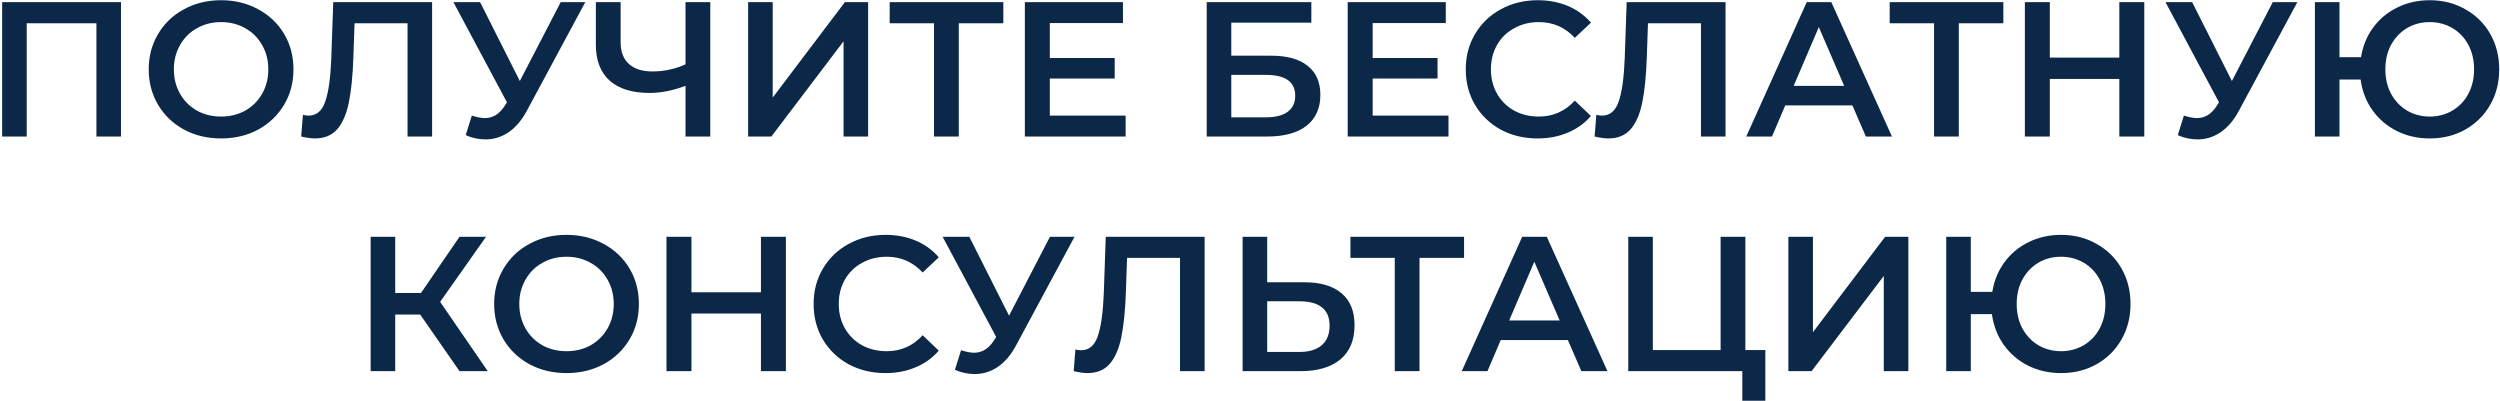 <?xml version="1.0" encoding="UTF-8"?> <svg xmlns="http://www.w3.org/2000/svg" width="586" height="94" viewBox="0 0 586 94" fill="none"> <path d="M28.36 0.5V32H22.6V5.45H6.265V32H0.505V0.5H28.36ZM51.822 32.45C48.612 32.45 45.718 31.76 43.138 30.38C40.557 28.97 38.532 27.035 37.062 24.575C35.593 22.085 34.858 19.31 34.858 16.25C34.858 13.19 35.593 10.43 37.062 7.97C38.532 5.48 40.557 3.545 43.138 2.165C45.718 0.755 48.612 0.05 51.822 0.05C55.032 0.05 57.928 0.755 60.508 2.165C63.087 3.545 65.112 5.465 66.582 7.925C68.052 10.385 68.787 13.16 68.787 16.25C68.787 19.34 68.052 22.115 66.582 24.575C65.112 27.035 63.087 28.97 60.508 30.38C57.928 31.76 55.032 32.45 51.822 32.45ZM51.822 27.32C53.922 27.32 55.812 26.855 57.492 25.925C59.172 24.965 60.492 23.645 61.453 21.965C62.413 20.255 62.892 18.35 62.892 16.25C62.892 14.15 62.413 12.26 61.453 10.58C60.492 8.87 59.172 7.55 57.492 6.62C55.812 5.66 53.922 5.18 51.822 5.18C49.722 5.18 47.833 5.66 46.153 6.62C44.472 7.55 43.153 8.87 42.193 10.58C41.233 12.26 40.752 14.15 40.752 16.25C40.752 18.35 41.233 20.255 42.193 21.965C43.153 23.645 44.472 24.965 46.153 25.925C47.833 26.855 49.722 27.32 51.822 27.32ZM101.286 0.5V32H95.526V5.45H83.106L82.836 13.325C82.686 17.735 82.326 21.32 81.756 24.08C81.186 26.81 80.271 28.895 79.011 30.335C77.751 31.745 76.011 32.45 73.791 32.45C73.011 32.45 71.946 32.3 70.596 32L71.001 26.915C71.391 27.035 71.841 27.095 72.351 27.095C74.181 27.095 75.471 26.015 76.221 23.855C77.001 21.665 77.481 18.23 77.661 13.55L78.111 0.5H101.286ZM137.193 0.5L123.513 25.925C122.313 28.175 120.873 29.87 119.193 31.01C117.543 32.12 115.743 32.675 113.793 32.675C112.233 32.675 110.688 32.345 109.158 31.685L110.598 27.095C111.828 27.485 112.848 27.68 113.658 27.68C115.548 27.68 117.108 26.705 118.338 24.755L118.833 23.99L106.278 0.5H112.533L121.848 18.995L131.433 0.5H137.193ZM166.49 0.5V32H160.685V20.12C157.715 21.23 154.895 21.785 152.225 21.785C148.205 21.785 145.1 20.825 142.91 18.905C140.75 16.955 139.67 14.165 139.67 10.535V0.5H145.475V9.905C145.475 12.125 146.12 13.82 147.41 14.99C148.7 16.16 150.545 16.745 152.945 16.745C155.675 16.745 158.255 16.19 160.685 15.08V0.5H166.49ZM175.364 0.5H181.124V22.865L198.044 0.5H203.489V32H197.729V9.68L180.809 32H175.364V0.5ZM235.181 5.45H224.741V32H218.936V5.45H208.541V0.5H235.181V5.45ZM263.851 27.095V32H240.226V0.5H263.221V5.405H246.076V13.595H261.286V18.41H246.076V27.095H263.851ZM282.854 0.5H307.379V5.315H288.614V13.055H297.929C301.709 13.055 304.574 13.85 306.524 15.44C308.504 17 309.494 19.265 309.494 22.235C309.494 25.355 308.414 27.77 306.254 29.48C304.094 31.16 301.019 32 297.029 32H282.854V0.5ZM296.714 27.5C298.964 27.5 300.674 27.065 301.844 26.195C303.014 25.325 303.599 24.065 303.599 22.415C303.599 19.175 301.304 17.555 296.714 17.555H288.614V27.5H296.714ZM339.525 27.095V32H315.9V0.5H338.895V5.405H321.75V13.595H336.96V18.41H321.75V27.095H339.525ZM360.404 32.45C357.224 32.45 354.344 31.76 351.764 30.38C349.214 28.97 347.204 27.035 345.734 24.575C344.294 22.115 343.574 19.34 343.574 16.25C343.574 13.16 344.309 10.385 345.779 7.925C347.249 5.465 349.259 3.545 351.809 2.165C354.389 0.755 357.269 0.05 360.449 0.05C363.029 0.05 365.384 0.5 367.514 1.4C369.644 2.3 371.444 3.605 372.914 5.315L369.134 8.87C366.854 6.41 364.049 5.18 360.719 5.18C358.559 5.18 356.624 5.66 354.914 6.62C353.204 7.55 351.869 8.855 350.909 10.535C349.949 12.215 349.469 14.12 349.469 16.25C349.469 18.38 349.949 20.285 350.909 21.965C351.869 23.645 353.204 24.965 354.914 25.925C356.624 26.855 358.559 27.32 360.719 27.32C364.049 27.32 366.854 26.075 369.134 23.585L372.914 27.185C371.444 28.895 369.629 30.2 367.469 31.1C365.339 32 362.984 32.45 360.404 32.45ZM404.465 0.5V32H398.705V5.45H386.285L386.015 13.325C385.865 17.735 385.505 21.32 384.935 24.08C384.365 26.81 383.45 28.895 382.19 30.335C380.93 31.745 379.19 32.45 376.97 32.45C376.19 32.45 375.125 32.3 373.775 32L374.18 26.915C374.57 27.035 375.02 27.095 375.53 27.095C377.36 27.095 378.65 26.015 379.4 23.855C380.18 21.665 380.66 18.23 380.84 13.55L381.29 0.5H404.465ZM434.207 24.71H418.457L415.352 32H409.322L423.497 0.5H429.257L443.477 32H437.357L434.207 24.71ZM432.272 20.12L426.332 6.35L420.437 20.12H432.272ZM469.585 5.45H459.145V32H453.34V5.45H442.945V0.5H469.585V5.45ZM502.62 0.5V32H496.77V18.5H480.48V32H474.63V0.5H480.48V13.505H496.77V0.5H502.62ZM538.501 0.5L524.821 25.925C523.621 28.175 522.181 29.87 520.501 31.01C518.851 32.12 517.051 32.675 515.101 32.675C513.541 32.675 511.996 32.345 510.466 31.685L511.906 27.095C513.136 27.485 514.156 27.68 514.966 27.68C516.856 27.68 518.416 26.705 519.646 24.755L520.141 23.99L507.586 0.5H513.841L523.156 18.995L532.741 0.5H538.501ZM569.525 0.05C572.615 0.05 575.39 0.755 577.85 2.165C580.34 3.545 582.29 5.465 583.7 7.925C585.11 10.385 585.815 13.16 585.815 16.25C585.815 19.34 585.11 22.115 583.7 24.575C582.29 27.035 580.34 28.97 577.85 30.38C575.39 31.76 572.615 32.45 569.525 32.45C566.705 32.45 564.125 31.865 561.785 30.695C559.475 29.525 557.57 27.89 556.07 25.79C554.6 23.69 553.685 21.305 553.325 18.635H548.375V32H542.615V0.5H548.375V13.415H553.415C553.835 10.805 554.78 8.495 556.25 6.485C557.75 4.445 559.64 2.87 561.92 1.76C564.23 0.62 566.765 0.05 569.525 0.05ZM569.525 27.32C571.475 27.32 573.245 26.855 574.835 25.925C576.425 24.995 577.67 23.69 578.57 22.01C579.47 20.33 579.92 18.41 579.92 16.25C579.92 14.09 579.47 12.17 578.57 10.49C577.67 8.81 576.425 7.505 574.835 6.575C573.245 5.645 571.475 5.18 569.525 5.18C567.575 5.18 565.805 5.645 564.215 6.575C562.655 7.505 561.41 8.81 560.48 10.49C559.58 12.17 559.13 14.09 559.13 16.25C559.13 18.41 559.58 20.33 560.48 22.01C561.41 23.69 562.655 24.995 564.215 25.925C565.805 26.855 567.575 27.32 569.525 27.32ZM98.489 73.725H92.639V87H86.879V55.5H92.639V68.685H98.669L107.714 55.5H113.924L103.169 70.755L114.329 87H107.714L98.489 73.725ZM132.792 87.45C129.582 87.45 126.687 86.76 124.107 85.38C121.527 83.97 119.502 82.035 118.032 79.575C116.562 77.085 115.827 74.31 115.827 71.25C115.827 68.19 116.562 65.43 118.032 62.97C119.502 60.48 121.527 58.545 124.107 57.165C126.687 55.755 129.582 55.05 132.792 55.05C136.002 55.05 138.897 55.755 141.477 57.165C144.057 58.545 146.082 60.465 147.552 62.925C149.022 65.385 149.757 68.16 149.757 71.25C149.757 74.34 149.022 77.115 147.552 79.575C146.082 82.035 144.057 83.97 141.477 85.38C138.897 86.76 136.002 87.45 132.792 87.45ZM132.792 82.32C134.892 82.32 136.782 81.855 138.462 80.925C140.142 79.965 141.462 78.645 142.422 76.965C143.382 75.255 143.862 73.35 143.862 71.25C143.862 69.15 143.382 67.26 142.422 65.58C141.462 63.87 140.142 62.55 138.462 61.62C136.782 60.66 134.892 60.18 132.792 60.18C130.692 60.18 128.802 60.66 127.122 61.62C125.442 62.55 124.122 63.87 123.162 65.58C122.202 67.26 121.722 69.15 121.722 71.25C121.722 73.35 122.202 75.255 123.162 76.965C124.122 78.645 125.442 79.965 127.122 80.925C128.802 81.855 130.692 82.32 132.792 82.32ZM184.214 55.5V87H178.364V73.5H162.074V87H156.224V55.5H162.074V68.505H178.364V55.5H184.214ZM207.541 87.45C204.361 87.45 201.481 86.76 198.901 85.38C196.351 83.97 194.341 82.035 192.871 79.575C191.431 77.115 190.711 74.34 190.711 71.25C190.711 68.16 191.446 65.385 192.916 62.925C194.386 60.465 196.396 58.545 198.946 57.165C201.526 55.755 204.406 55.05 207.586 55.05C210.166 55.05 212.521 55.5 214.651 56.4C216.781 57.3 218.581 58.605 220.051 60.315L216.271 63.87C213.991 61.41 211.186 60.18 207.856 60.18C205.696 60.18 203.761 60.66 202.051 61.62C200.341 62.55 199.006 63.855 198.046 65.535C197.086 67.215 196.606 69.12 196.606 71.25C196.606 73.38 197.086 75.285 198.046 76.965C199.006 78.645 200.341 79.965 202.051 80.925C203.761 81.855 205.696 82.32 207.856 82.32C211.186 82.32 213.991 81.075 216.271 78.585L220.051 82.185C218.581 83.895 216.766 85.2 214.606 86.1C212.476 87 210.121 87.45 207.541 87.45ZM251.868 55.5L238.188 80.925C236.988 83.175 235.548 84.87 233.868 86.01C232.218 87.12 230.418 87.675 228.468 87.675C226.908 87.675 225.363 87.345 223.833 86.685L225.273 82.095C226.503 82.485 227.523 82.68 228.333 82.68C230.223 82.68 231.783 81.705 233.013 79.755L233.508 78.99L220.953 55.5H227.208L236.523 73.995L246.108 55.5H251.868ZM282.363 55.5V87H276.603V60.45H264.183L263.913 68.325C263.763 72.735 263.403 76.32 262.833 79.08C262.263 81.81 261.348 83.895 260.088 85.335C258.828 86.745 257.088 87.45 254.868 87.45C254.088 87.45 253.023 87.3 251.673 87L252.078 81.915C252.468 82.035 252.918 82.095 253.428 82.095C255.258 82.095 256.548 81.015 257.298 78.855C258.078 76.665 258.558 73.23 258.738 68.55L259.188 55.5H282.363ZM305.759 66.165C309.539 66.165 312.434 67.02 314.444 68.73C316.484 70.41 317.504 72.915 317.504 76.245C317.504 79.725 316.394 82.395 314.174 84.255C311.954 86.085 308.834 87 304.814 87H291.269V55.5H297.029V66.165H305.759ZM304.544 82.5C306.824 82.5 308.579 81.975 309.809 80.925C311.039 79.875 311.654 78.345 311.654 76.335C311.654 72.525 309.284 70.62 304.544 70.62H297.029V82.5H304.544ZM343.176 60.45H332.736V87H326.931V60.45H316.536V55.5H343.176V60.45ZM367.519 79.71H351.769L348.664 87H342.634L356.809 55.5H362.569L376.789 87H370.669L367.519 79.71ZM365.584 75.12L359.644 61.35L353.749 75.12H365.584ZM413.795 82.05V93.93H408.395V87H381.665V55.5H387.425V82.05H403.31V55.5H409.115V82.05H413.795ZM419.194 55.5H424.954V77.865L441.874 55.5H447.319V87H441.559V64.68L424.639 87H419.194V55.5ZM483.106 55.05C486.196 55.05 488.971 55.755 491.431 57.165C493.921 58.545 495.871 60.465 497.281 62.925C498.691 65.385 499.396 68.16 499.396 71.25C499.396 74.34 498.691 77.115 497.281 79.575C495.871 82.035 493.921 83.97 491.431 85.38C488.971 86.76 486.196 87.45 483.106 87.45C480.286 87.45 477.706 86.865 475.366 85.695C473.056 84.525 471.151 82.89 469.651 80.79C468.181 78.69 467.266 76.305 466.906 73.635H461.956V87H456.196V55.5H461.956V68.415H466.996C467.416 65.805 468.361 63.495 469.831 61.485C471.331 59.445 473.221 57.87 475.501 56.76C477.811 55.62 480.346 55.05 483.106 55.05ZM483.106 82.32C485.056 82.32 486.826 81.855 488.416 80.925C490.006 79.995 491.251 78.69 492.151 77.01C493.051 75.33 493.501 73.41 493.501 71.25C493.501 69.09 493.051 67.17 492.151 65.49C491.251 63.81 490.006 62.505 488.416 61.575C486.826 60.645 485.056 60.18 483.106 60.18C481.156 60.18 479.386 60.645 477.796 61.575C476.236 62.505 474.991 63.81 474.061 65.49C473.161 67.17 472.711 69.09 472.711 71.25C472.711 73.41 473.161 75.33 474.061 77.01C474.991 78.69 476.236 79.995 477.796 80.925C479.386 81.855 481.156 82.32 483.106 82.32Z" fill="#0B2848"></path> </svg> 